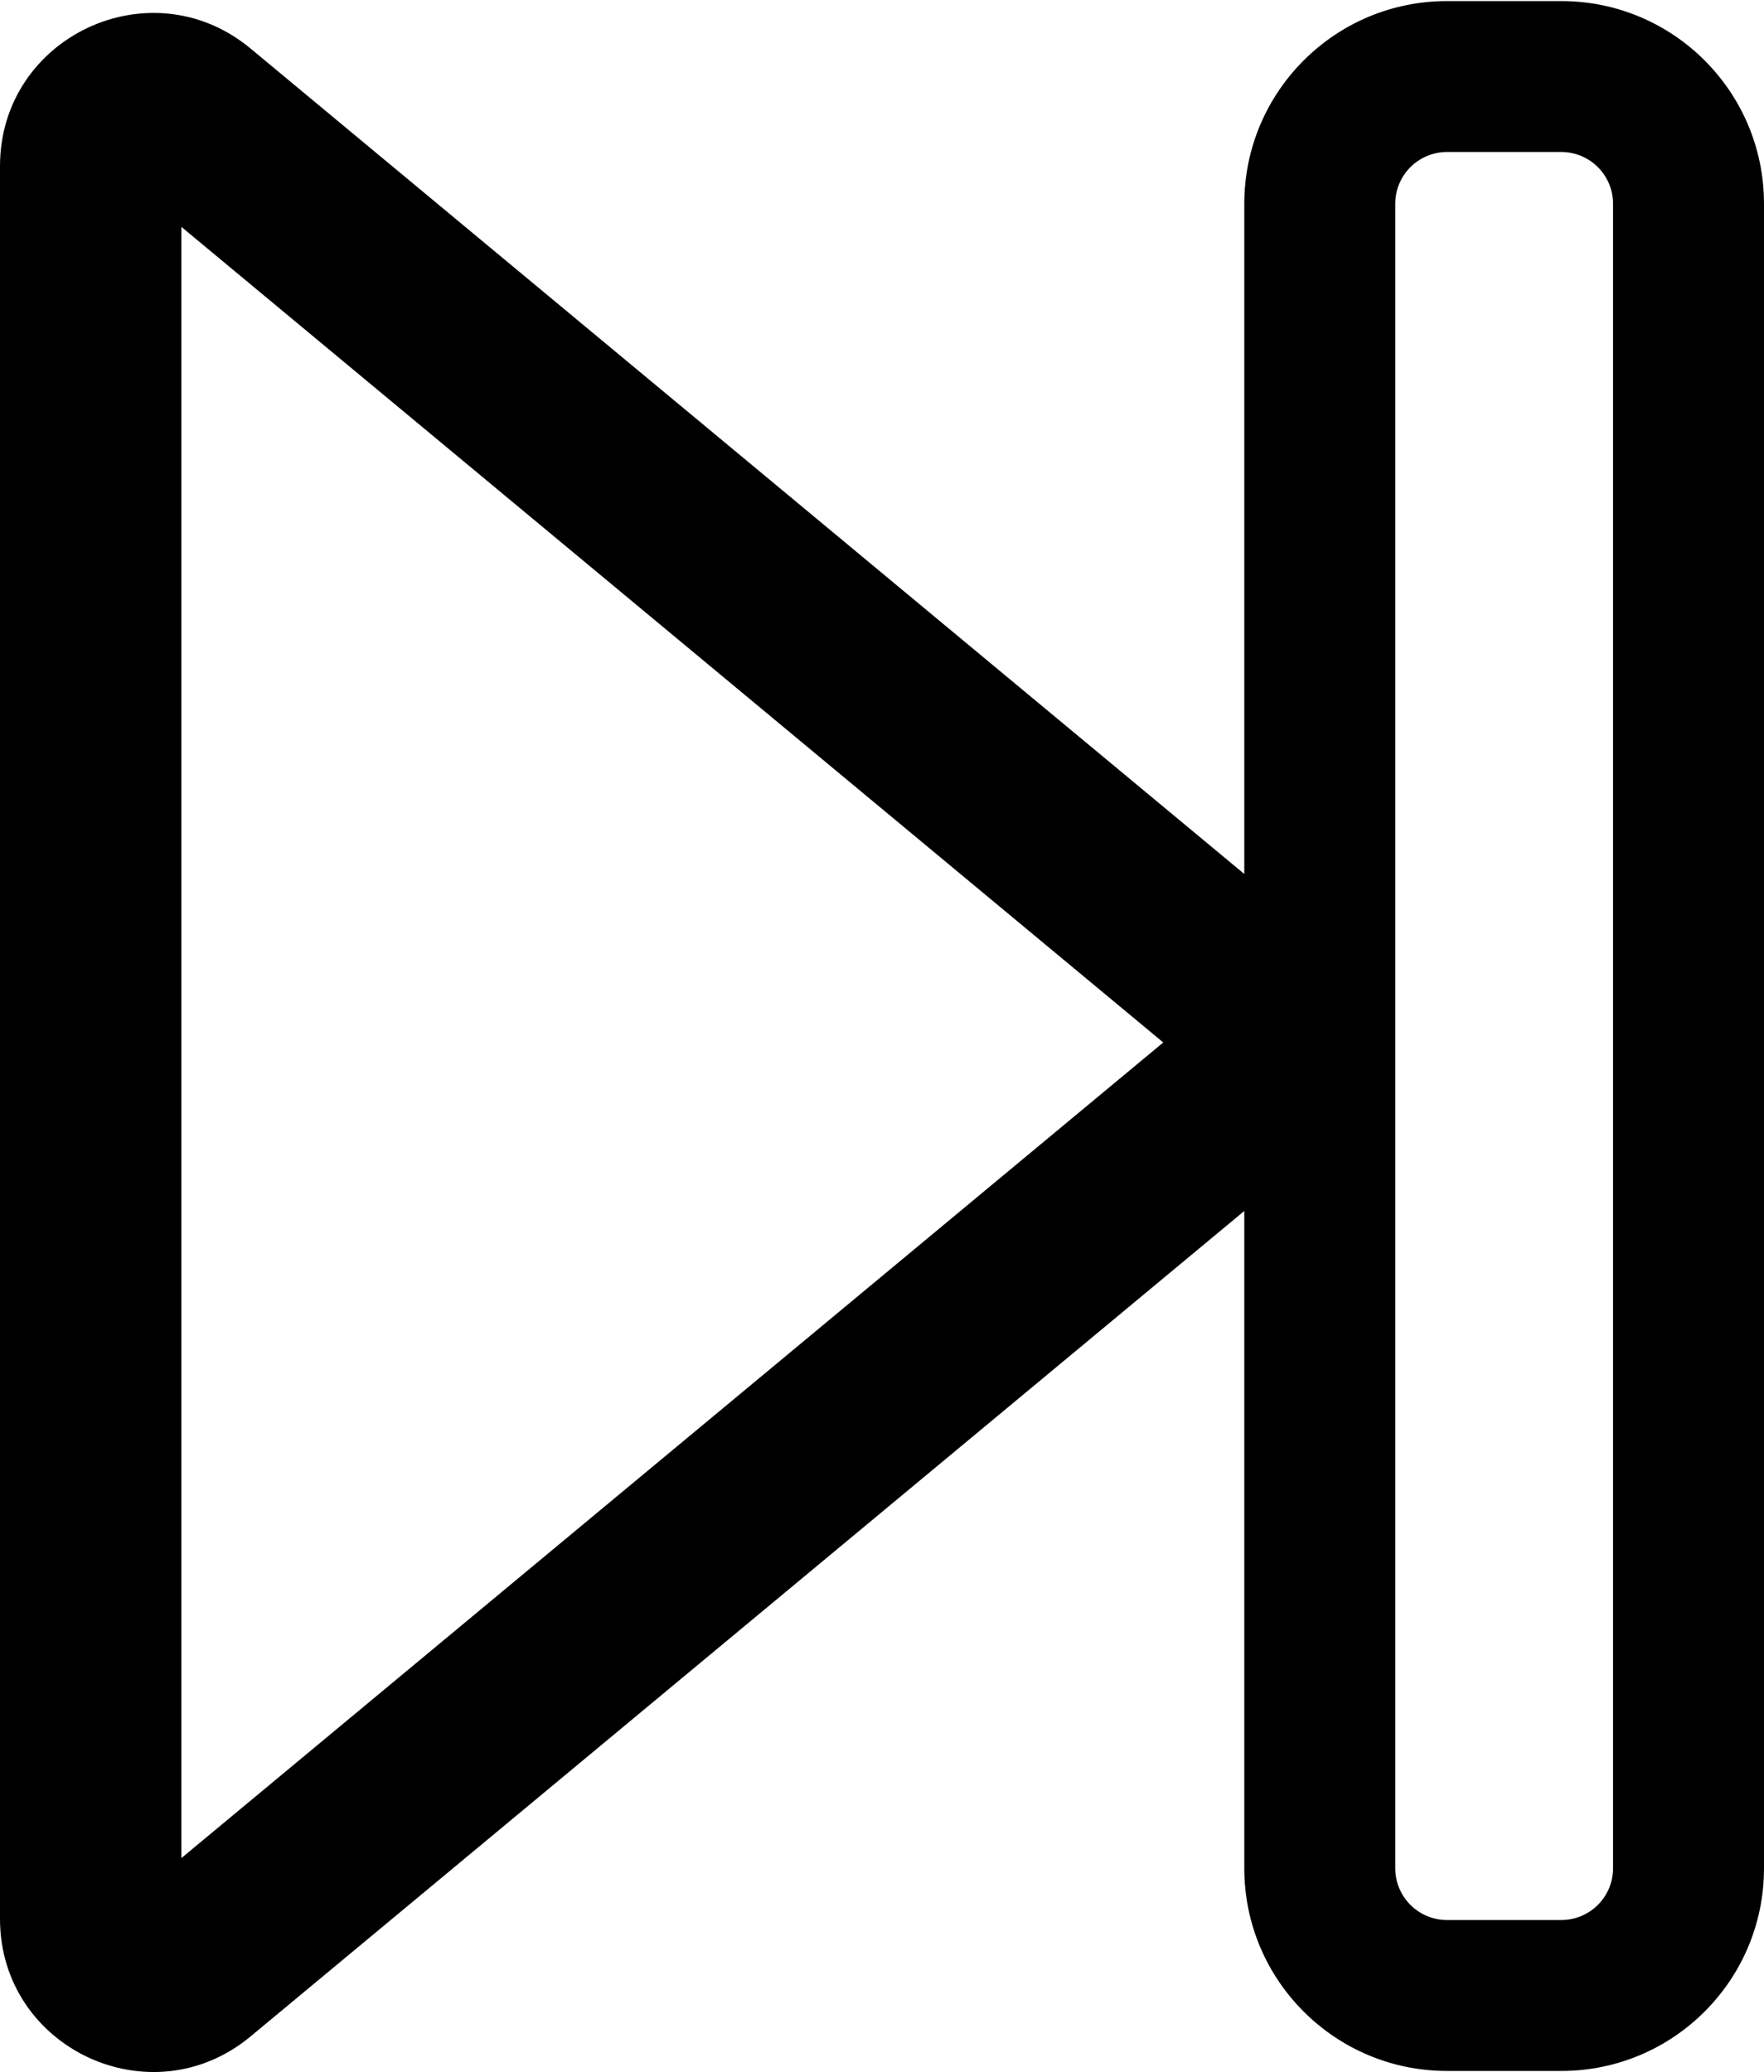 <svg width="818" height="961" viewBox="0 0 818 961" fill="none" xmlns="http://www.w3.org/2000/svg">
<path d="M671 0.5H724C775.915 0.5 818 42.585 818 94.5V866.5C818 918.415 775.915 960.5 724 960.5H671C619.085 960.5 577 918.415 577 866.5V561.652L116.176 944.505C69.983 982.882 -4.58329e-06 950.018 0 889.948L3.66664e-05 77.052C3.66664e-05 16.983 69.983 -15.882 116.176 22.495L577 405.348V94.5C577 42.585 619.085 0.5 671 0.5ZM671 70.5C657.745 70.5 647 81.245 647 94.5V866.5C647 879.755 657.745 890.5 671 890.5H724C737.255 890.5 748 879.755 748 866.5V94.5C748 81.245 737.255 70.5 724 70.5H671ZM539.426 483.5L84.104 105.218L84.104 861.782L539.426 483.5Z" fill="black"/>
</svg>

